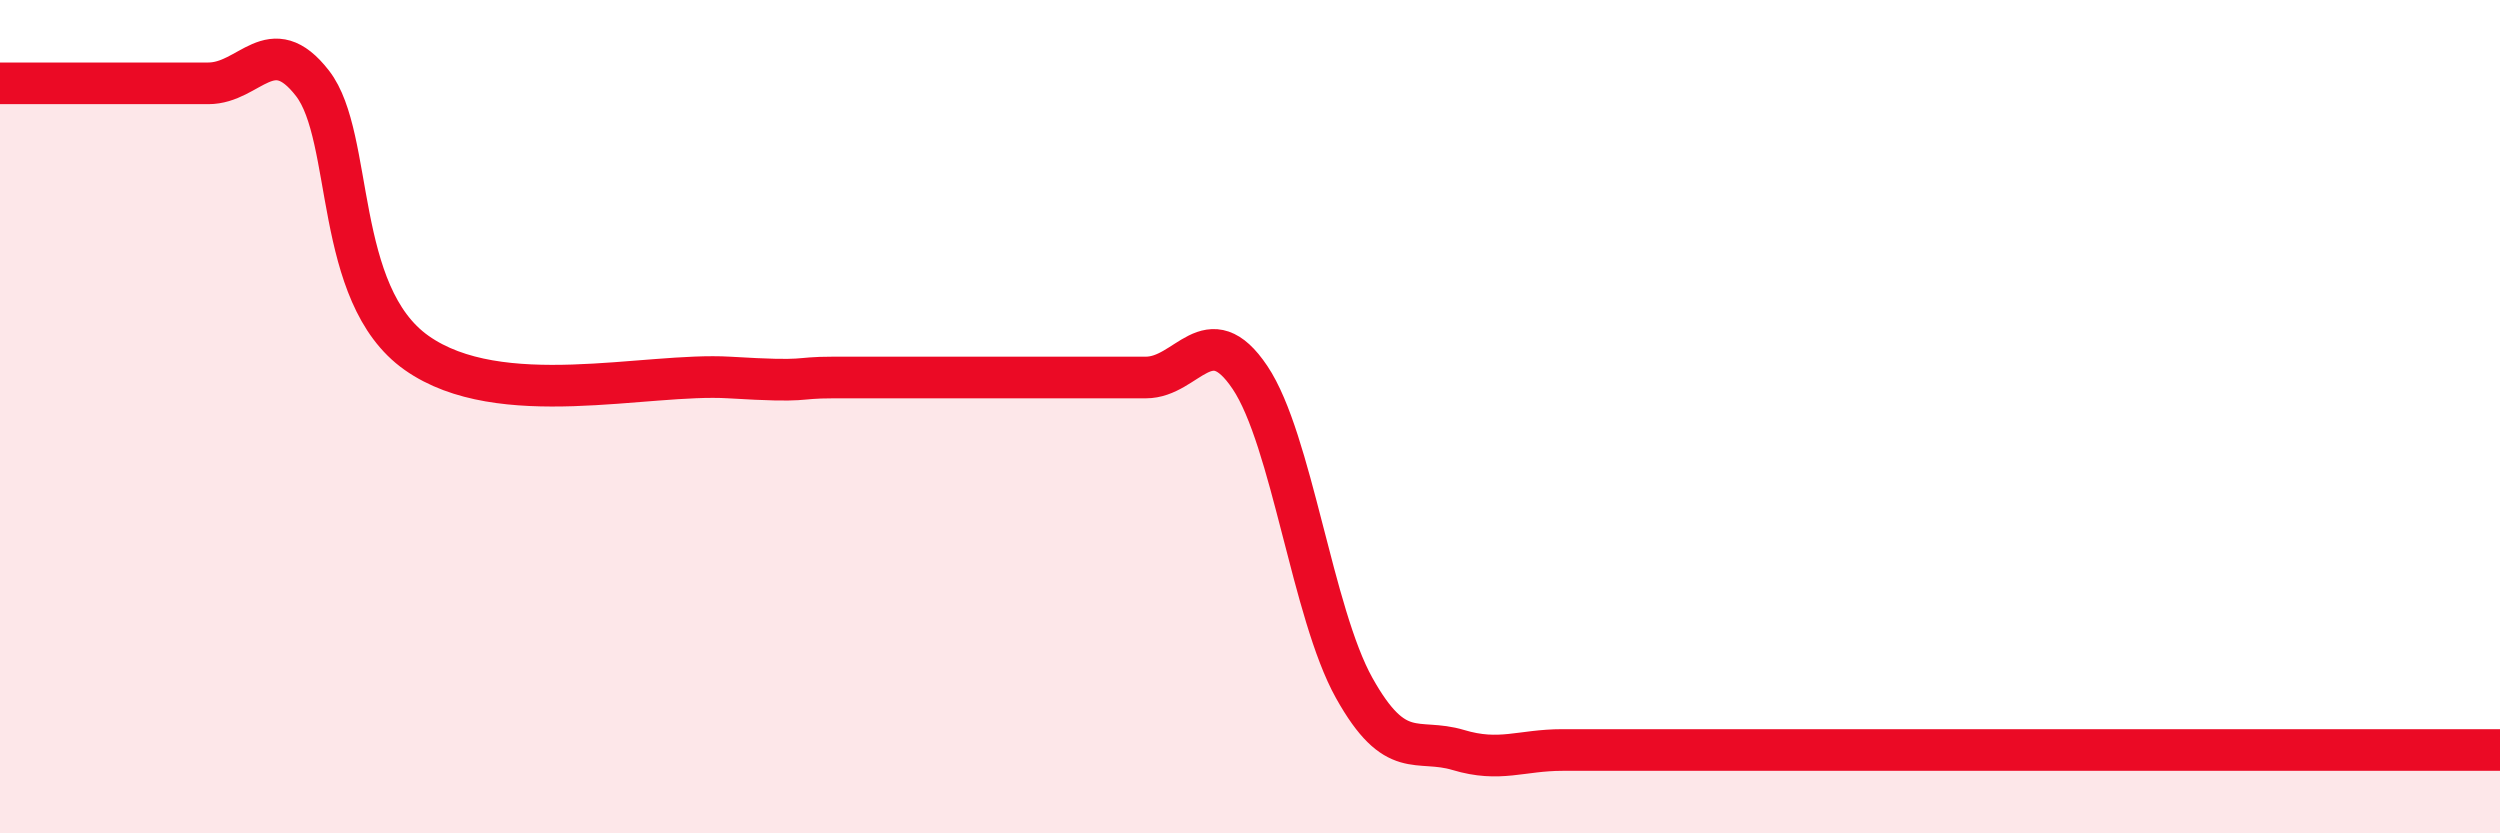 
    <svg width="60" height="20" viewBox="0 0 60 20" xmlns="http://www.w3.org/2000/svg">
      <path
        d="M 0,2 C 0.5,2 1.5,2 2.5,2 C 3.5,2 4,2 5,2 C 6,2 6.5,0.71 7.5,2 C 8.5,3.29 8,7.06 10,8.47 C 12,9.88 15.5,8.94 17.5,9.06 C 19.5,9.18 19,9.06 20,9.06 C 21,9.06 21.5,9.06 22.5,9.06 C 23.5,9.06 24,9.06 25,9.06 C 26,9.06 26.5,9.06 27.5,9.06 C 28.5,9.06 29,7.57 30,9.06 C 31,10.55 31.5,14.72 32.5,16.51 C 33.5,18.3 34,17.7 35,18 C 36,18.3 36.5,18 37.5,18 C 38.5,18 39,18 40,18 C 41,18 41.5,18 42.5,18 C 43.5,18 44,18 45,18 C 46,18 46.5,18 47.5,18 C 48.5,18 49,18 50,18 C 51,18 51.5,18 52.5,18 C 53.5,18 53.5,18 55,18 C 56.5,18 59,18 60,18L60 20L0 20Z"
        fill="#EB0A25"
        opacity="0.1"
        stroke-linecap="round"
        stroke-linejoin="round"
      />
      <path
        d="M 0,2 C 0.5,2 1.5,2 2.5,2 C 3.5,2 4,2 5,2 C 6,2 6.5,0.71 7.5,2 C 8.5,3.29 8,7.06 10,8.47 C 12,9.88 15.5,8.94 17.5,9.06 C 19.5,9.18 19,9.06 20,9.06 C 21,9.06 21.5,9.06 22.5,9.06 C 23.5,9.06 24,9.06 25,9.06 C 26,9.06 26.5,9.06 27.5,9.06 C 28.5,9.06 29,7.57 30,9.06 C 31,10.55 31.5,14.72 32.5,16.51 C 33.5,18.3 34,17.7 35,18 C 36,18.3 36.5,18 37.5,18 C 38.5,18 39,18 40,18 C 41,18 41.5,18 42.5,18 C 43.5,18 44,18 45,18 C 46,18 46.5,18 47.5,18 C 48.5,18 49,18 50,18 C 51,18 51.5,18 52.5,18 C 53.5,18 53.5,18 55,18 C 56.5,18 59,18 60,18"
        stroke="#EB0A25"
        stroke-width="1"
        fill="none"
        stroke-linecap="round"
        stroke-linejoin="round"
      />
    </svg>
  